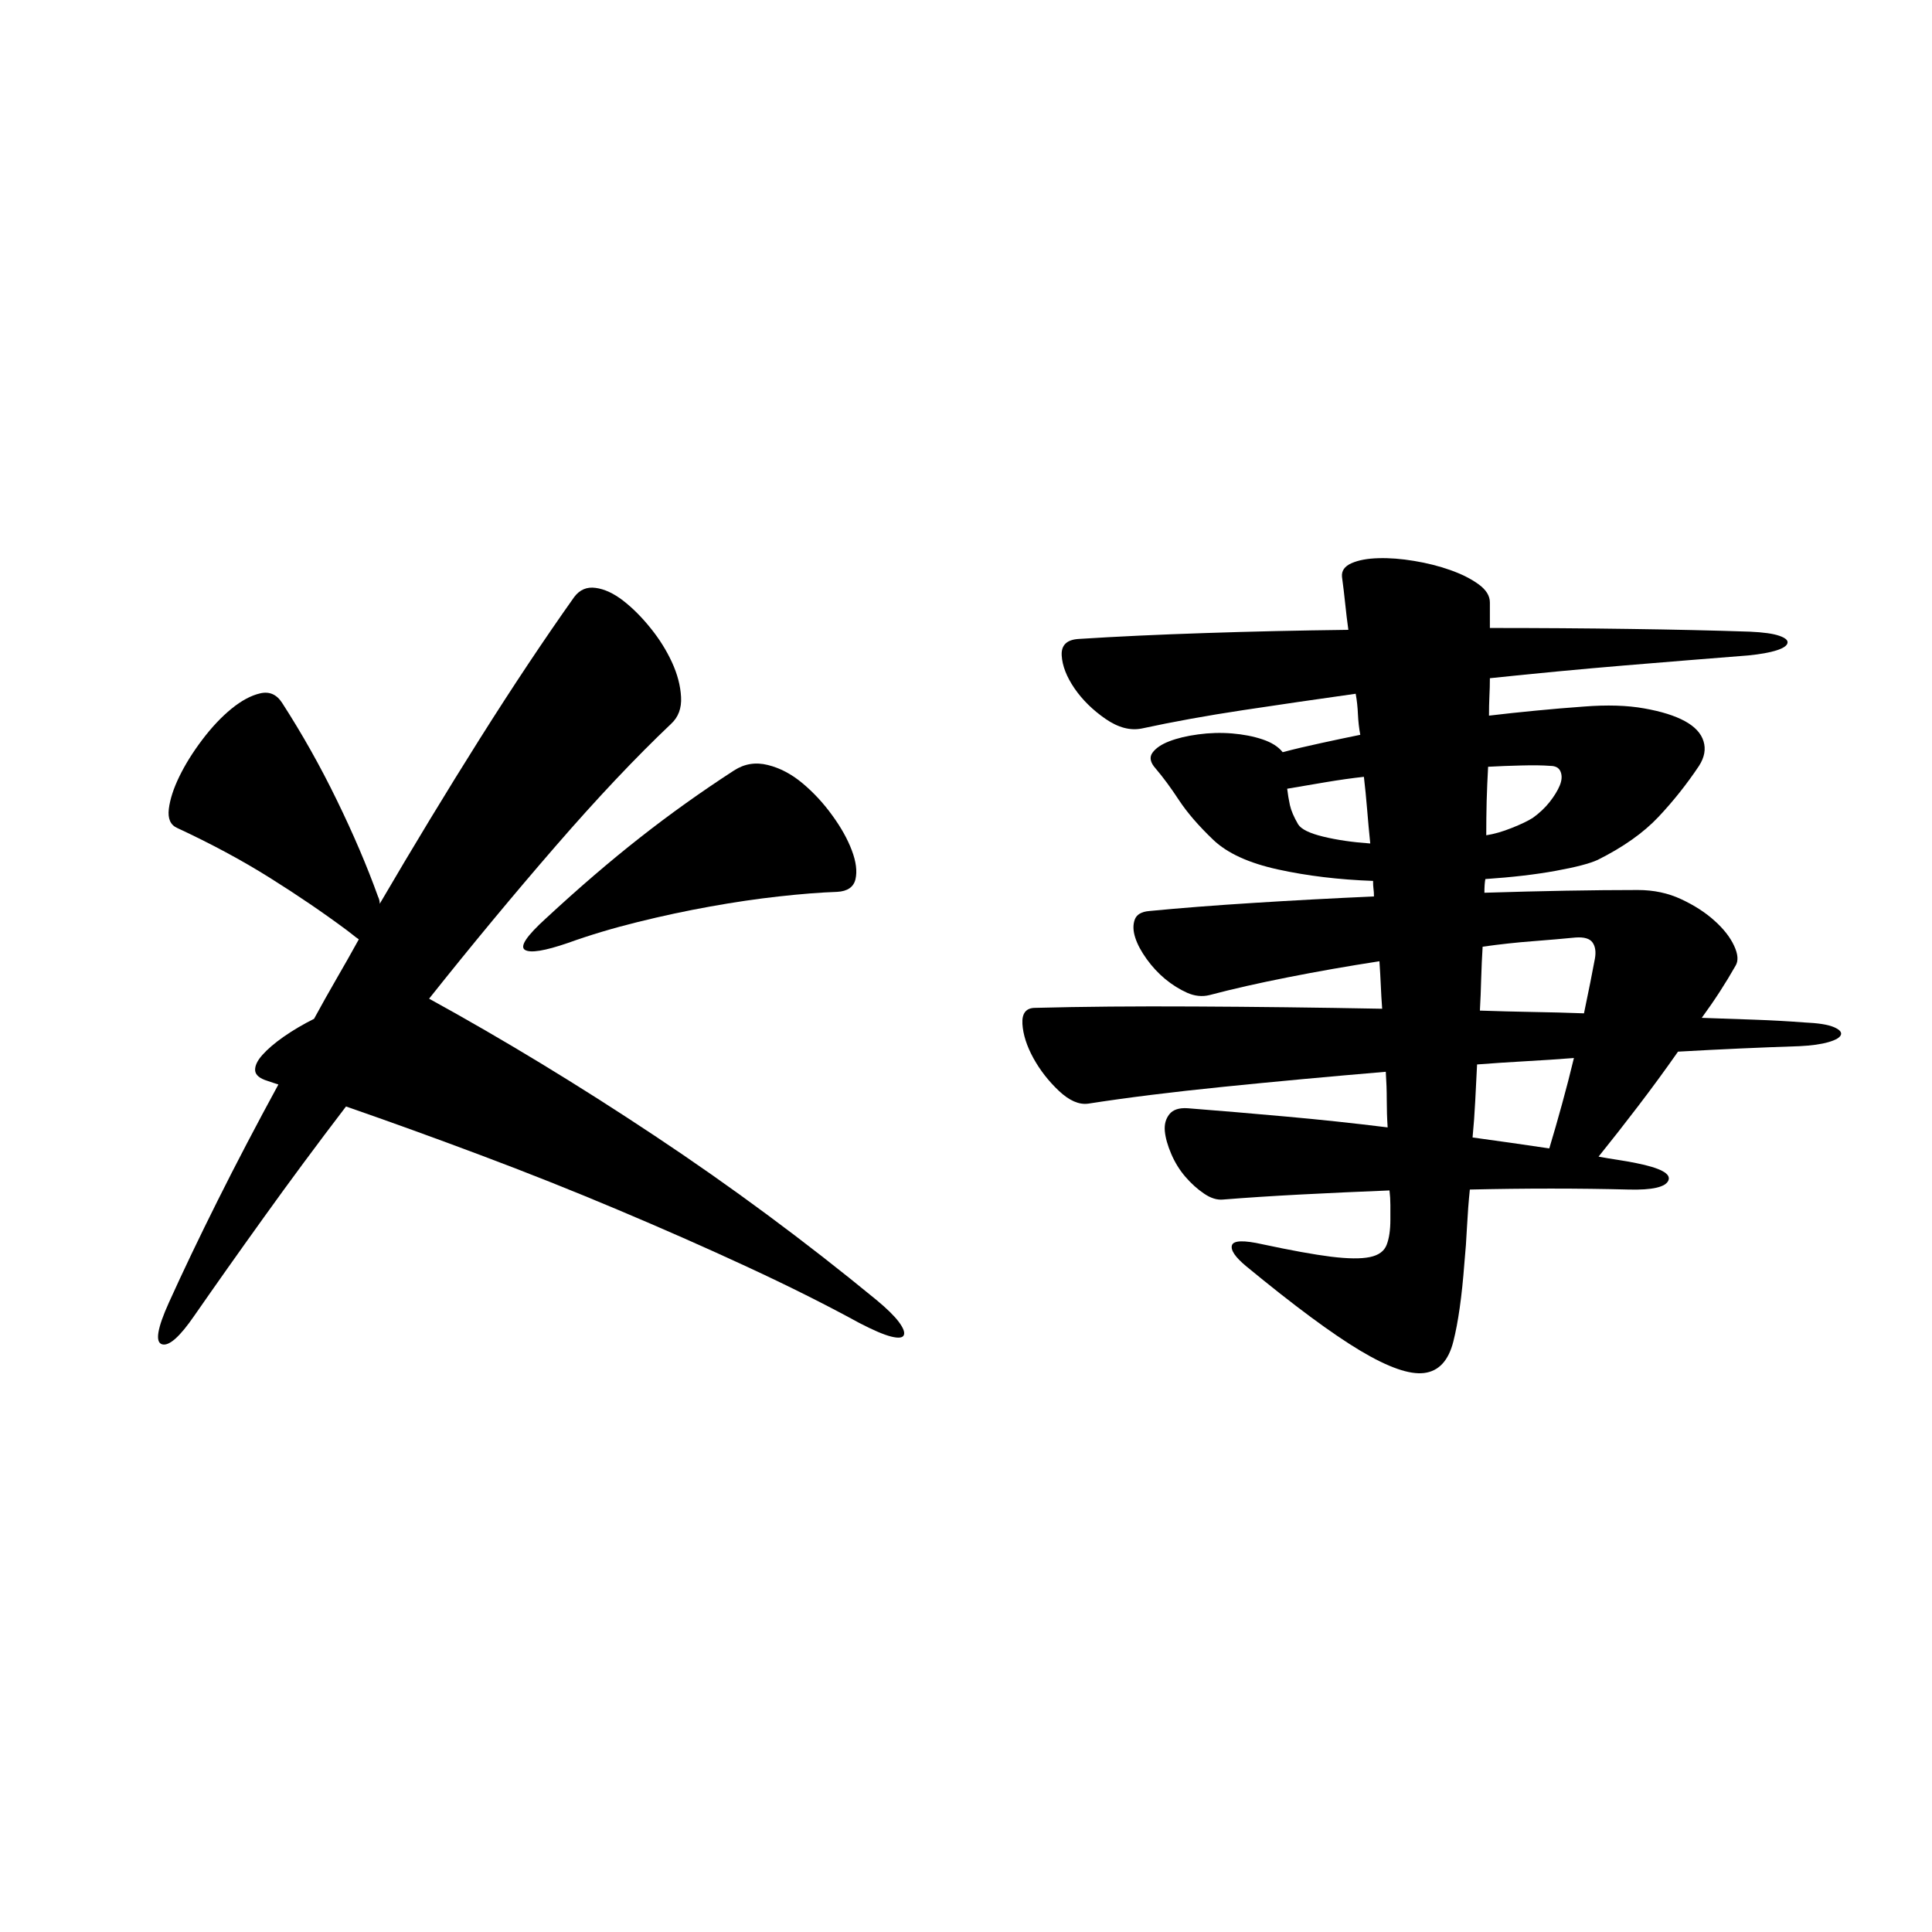 <?xml version="1.0" encoding="UTF-8"?> <svg xmlns="http://www.w3.org/2000/svg" xmlns:xlink="http://www.w3.org/1999/xlink" width="500" zoomAndPan="magnify" viewBox="0 0 375 375" height="500" preserveAspectRatio="xMidYMid meet" version="1.0"><defs><g></g></defs><g fill="#000000" fill-opacity="1"><g transform="translate(9.739, 251.797)"><g><path d="M 152.766 -78.688 C 149.453 -78.57 145.672 -78.273 141.422 -77.797 C 137.172 -77.328 132.738 -76.676 128.125 -75.844 C 123.52 -75.02 118.82 -74.016 114.031 -72.828 C 109.25 -71.648 104.734 -70.297 100.484 -68.766 C 95.992 -67.223 93.219 -66.773 92.156 -67.422 C 91.094 -68.078 92.453 -70.117 96.234 -73.547 C 102.609 -79.453 108.691 -84.676 114.484 -89.219 C 120.273 -93.77 126.359 -98.113 132.734 -102.25 C 134.742 -103.551 136.93 -103.906 139.297 -103.312 C 141.66 -102.727 143.906 -101.547 146.031 -99.766 C 148.156 -97.992 150.07 -95.926 151.781 -93.562 C 153.5 -91.207 154.77 -88.938 155.594 -86.75 C 156.426 -84.562 156.664 -82.695 156.312 -81.156 C 155.957 -79.625 154.773 -78.801 152.766 -78.688 Z M 160.391 0.531 C 162.391 2.188 163.832 3.602 164.719 4.781 C 165.602 5.969 165.926 6.828 165.688 7.359 C 165.457 7.891 164.633 7.977 163.219 7.625 C 161.801 7.27 159.734 6.383 157.016 4.969 C 150.516 1.414 143.25 -2.219 135.219 -5.938 C 127.188 -9.656 118.828 -13.344 110.141 -17 C 101.453 -20.664 92.617 -24.18 83.641 -27.547 C 74.66 -30.922 65.922 -34.082 57.422 -37.031 C 51.742 -29.594 46.426 -22.414 41.469 -15.5 C 36.508 -8.594 32.02 -2.242 28 3.547 C 25.164 7.68 23.066 9.539 21.703 9.125 C 20.348 8.707 20.789 6.02 23.031 1.062 C 25.75 -4.957 28.91 -11.57 32.516 -18.781 C 36.117 -25.988 40.047 -33.492 44.297 -41.297 C 43.941 -41.41 43.586 -41.523 43.234 -41.641 C 42.879 -41.766 42.523 -41.883 42.172 -42 C 40.641 -42.469 39.844 -43.145 39.781 -44.031 C 39.727 -44.926 40.203 -45.93 41.203 -47.047 C 42.203 -48.172 43.586 -49.352 45.359 -50.594 C 47.141 -51.832 49.094 -52.984 51.219 -54.047 C 52.633 -56.648 54.078 -59.223 55.547 -61.766 C 57.023 -64.305 58.477 -66.875 59.906 -69.469 C 59.551 -69.707 59.195 -69.973 58.844 -70.266 C 58.488 -70.555 58.07 -70.879 57.594 -71.234 C 52.988 -74.66 48 -78.055 42.625 -81.422 C 37.25 -84.797 31.254 -88.02 24.641 -91.094 C 23.336 -91.676 22.801 -92.91 23.031 -94.797 C 23.27 -96.691 23.953 -98.789 25.078 -101.094 C 26.203 -103.406 27.676 -105.77 29.5 -108.188 C 31.332 -110.613 33.223 -112.625 35.172 -114.219 C 37.129 -115.812 38.992 -116.812 40.766 -117.219 C 42.535 -117.633 43.953 -117.02 45.016 -115.375 C 48.91 -109.344 52.453 -103.047 55.641 -96.484 C 58.836 -89.93 61.5 -83.703 63.625 -77.797 C 63.852 -77.328 63.969 -76.852 63.969 -76.375 C 70.469 -87.488 76.938 -98.156 83.375 -108.375 C 89.82 -118.594 95.938 -127.773 101.719 -135.922 C 102.781 -137.336 104.164 -137.926 105.875 -137.688 C 107.594 -137.457 109.367 -136.633 111.203 -135.219 C 113.035 -133.801 114.805 -132.031 116.516 -129.906 C 118.234 -127.781 119.625 -125.562 120.688 -123.25 C 121.75 -120.945 122.336 -118.703 122.453 -116.516 C 122.578 -114.336 121.93 -112.598 120.516 -111.297 C 113.66 -104.797 106.188 -96.879 98.094 -87.547 C 90 -78.211 81.816 -68.348 73.547 -57.953 C 87.961 -50.035 102.551 -41.172 117.312 -31.359 C 132.082 -21.555 146.441 -10.926 160.391 0.531 Z M 160.391 0.531 "></path></g></g></g><g fill="#000000" fill-opacity="1"><g transform="translate(187.997, 251.797)"><g><path d="M 162.156 -53.344 C 164.875 -53.227 166.789 -52.93 167.906 -52.453 C 169.031 -51.984 169.504 -51.484 169.328 -50.953 C 169.148 -50.422 168.352 -49.945 166.938 -49.531 C 165.52 -49.113 163.629 -48.848 161.266 -48.734 C 153.828 -48.492 145.973 -48.141 137.703 -47.672 C 135.223 -44.129 132.648 -40.613 129.984 -37.125 C 127.328 -33.645 124.758 -30.367 122.281 -27.297 C 123.582 -27.055 124.82 -26.848 126 -26.672 C 127.188 -26.492 128.367 -26.285 129.547 -26.047 C 134.273 -25.109 136.375 -23.988 135.844 -22.688 C 135.312 -21.383 132.738 -20.789 128.125 -20.906 C 123.406 -21.031 118.383 -21.094 113.062 -21.094 C 107.863 -21.094 102.609 -21.031 97.297 -20.906 C 97.055 -18.551 96.875 -16.16 96.75 -13.734 C 96.633 -11.305 96.461 -8.914 96.234 -6.562 C 95.754 -0.176 95.039 4.875 94.094 8.594 C 93.156 12.312 91.266 14.348 88.422 14.703 C 85.586 15.055 81.453 13.609 76.016 10.359 C 70.586 7.117 63.207 1.656 53.875 -6.031 C 51.75 -7.801 50.832 -9.156 51.125 -10.094 C 51.426 -11.039 53.406 -11.102 57.062 -10.281 C 62.613 -9.094 67.039 -8.289 70.344 -7.875 C 73.656 -7.469 76.164 -7.441 77.875 -7.797 C 79.594 -8.148 80.688 -8.945 81.156 -10.188 C 81.633 -11.426 81.875 -13.051 81.875 -15.062 C 81.875 -16.008 81.875 -16.957 81.875 -17.906 C 81.875 -18.844 81.816 -19.785 81.703 -20.734 C 75.672 -20.492 69.879 -20.227 64.328 -19.938 C 58.773 -19.645 53.812 -19.32 49.438 -18.969 C 48.258 -18.844 47.02 -19.223 45.719 -20.109 C 44.414 -20.992 43.203 -22.086 42.078 -23.391 C 40.961 -24.691 40.051 -26.164 39.344 -27.812 C 38.633 -29.469 38.219 -30.945 38.094 -32.25 C 37.977 -33.551 38.273 -34.645 38.984 -35.531 C 39.691 -36.414 40.875 -36.801 42.531 -36.688 C 48.676 -36.207 55.023 -35.672 61.578 -35.078 C 68.141 -34.492 74.727 -33.789 81.344 -32.969 C 81.227 -34.738 81.172 -36.508 81.172 -38.281 C 81.172 -40.051 81.109 -41.879 80.984 -43.766 C 69.879 -42.828 59.363 -41.852 49.438 -40.844 C 39.52 -39.844 30.781 -38.754 23.219 -37.578 C 21.445 -37.336 19.555 -38.16 17.547 -40.047 C 15.535 -41.941 13.879 -44.066 12.578 -46.422 C 11.285 -48.785 10.578 -51 10.453 -53.062 C 10.336 -55.133 11.164 -56.172 12.938 -56.172 C 21.914 -56.41 32.223 -56.5 43.859 -56.438 C 55.492 -56.383 67.633 -56.238 80.281 -56 C 80.164 -57.539 80.078 -59.047 80.016 -60.516 C 79.953 -61.992 79.863 -63.562 79.75 -65.219 C 73.602 -64.27 67.691 -63.234 62.016 -62.109 C 56.348 -60.992 51.27 -59.844 46.781 -58.656 C 45.363 -58.301 43.914 -58.445 42.438 -59.094 C 40.969 -59.75 39.551 -60.633 38.188 -61.75 C 36.832 -62.875 35.625 -64.176 34.562 -65.656 C 33.5 -67.133 32.758 -68.523 32.344 -69.828 C 31.926 -71.129 31.895 -72.281 32.25 -73.281 C 32.602 -74.281 33.551 -74.844 35.094 -74.969 C 41.113 -75.551 47.875 -76.078 55.375 -76.547 C 62.883 -77.023 70.656 -77.441 78.688 -77.797 C 78.688 -78.391 78.656 -78.891 78.594 -79.297 C 78.539 -79.711 78.516 -80.219 78.516 -80.812 C 71.891 -81.051 65.742 -81.789 60.078 -83.031 C 54.41 -84.27 50.219 -86.188 47.5 -88.781 C 44.656 -91.5 42.438 -94.066 40.844 -96.484 C 39.25 -98.91 37.742 -100.953 36.328 -102.609 C 35.266 -103.785 35.055 -104.816 35.703 -105.703 C 36.359 -106.598 37.453 -107.336 38.984 -107.922 C 40.523 -108.516 42.383 -108.957 44.562 -109.25 C 46.75 -109.551 48.938 -109.613 51.125 -109.438 C 53.312 -109.258 55.289 -108.875 57.062 -108.281 C 58.832 -107.688 60.133 -106.859 60.969 -105.797 C 63.207 -106.391 65.688 -106.977 68.406 -107.562 C 71.125 -108.156 73.664 -108.691 76.031 -109.172 C 75.789 -110.461 75.641 -111.785 75.578 -113.141 C 75.523 -114.504 75.379 -115.836 75.141 -117.141 C 67.578 -116.078 60.281 -115.016 53.25 -113.953 C 46.219 -112.891 39.691 -111.707 33.672 -110.406 C 31.422 -109.938 29.055 -110.555 26.578 -112.266 C 24.098 -113.984 22.086 -115.961 20.547 -118.203 C 19.016 -120.453 18.191 -122.578 18.078 -124.578 C 17.961 -126.586 19.082 -127.656 21.438 -127.781 C 28.77 -128.25 36.926 -128.629 45.906 -128.922 C 54.883 -129.223 64.156 -129.43 73.719 -129.547 C 73.488 -131.203 73.285 -132.883 73.109 -134.594 C 72.93 -136.312 72.723 -138.055 72.484 -139.828 C 72.367 -141.004 72.988 -141.891 74.344 -142.484 C 75.695 -143.078 77.438 -143.398 79.562 -143.453 C 81.695 -143.516 84.004 -143.336 86.484 -142.922 C 88.961 -142.516 91.297 -141.926 93.484 -141.156 C 95.672 -140.383 97.5 -139.469 98.969 -138.406 C 100.445 -137.344 101.188 -136.16 101.188 -134.859 L 101.188 -129.906 C 110.645 -129.906 119.688 -129.844 128.312 -129.719 C 136.938 -129.602 144.734 -129.426 151.703 -129.188 C 154.297 -129.07 156.18 -128.805 157.359 -128.391 C 158.547 -127.984 159.078 -127.516 158.953 -126.984 C 158.836 -126.453 158.129 -125.977 156.828 -125.562 C 155.535 -125.145 153.707 -124.816 151.344 -124.578 C 143.906 -123.992 135.93 -123.348 127.422 -122.641 C 118.91 -121.93 110.164 -121.102 101.188 -120.156 C 101.188 -118.969 101.156 -117.785 101.094 -116.609 C 101.039 -115.43 101.016 -114.191 101.016 -112.891 C 103.961 -113.242 106.973 -113.566 110.047 -113.859 C 113.117 -114.16 116.254 -114.426 119.453 -114.656 C 123.941 -115.008 127.836 -114.891 131.141 -114.297 C 134.453 -113.711 137.082 -112.891 139.031 -111.828 C 140.977 -110.766 142.188 -109.461 142.656 -107.922 C 143.133 -106.391 142.844 -104.797 141.781 -103.141 C 139.414 -99.598 136.785 -96.289 133.891 -93.219 C 130.992 -90.145 127.066 -87.367 122.109 -84.891 C 120.566 -84.18 117.848 -83.473 113.953 -82.766 C 110.055 -82.055 105.508 -81.523 100.312 -81.172 C 100.188 -80.578 100.125 -79.691 100.125 -78.516 C 111.352 -78.867 121.281 -79.047 129.906 -79.047 C 132.977 -79.047 135.781 -78.453 138.312 -77.266 C 140.852 -76.086 143.008 -74.695 144.781 -73.094 C 146.562 -71.5 147.832 -69.875 148.594 -68.219 C 149.363 -66.57 149.453 -65.273 148.859 -64.328 C 147.922 -62.672 146.914 -61.016 145.844 -59.359 C 144.781 -57.711 143.602 -56.004 142.312 -54.234 C 145.852 -54.109 149.273 -53.988 152.578 -53.875 C 155.891 -53.758 159.082 -53.582 162.156 -53.344 Z M 112.891 -103.141 C 111.473 -103.254 109.609 -103.281 107.297 -103.219 C 104.992 -103.164 102.844 -103.082 100.844 -102.969 C 100.719 -100.719 100.625 -98.5 100.562 -96.312 C 100.508 -94.133 100.484 -91.922 100.484 -89.672 C 102.016 -89.91 103.664 -90.383 105.438 -91.094 C 107.219 -91.801 108.578 -92.453 109.516 -93.047 C 110.816 -93.984 111.91 -95.016 112.797 -96.141 C 113.68 -97.266 114.332 -98.328 114.75 -99.328 C 115.164 -100.336 115.223 -101.223 114.922 -101.984 C 114.629 -102.754 113.953 -103.141 112.891 -103.141 Z M 77.969 -88.078 C 77.738 -90.316 77.535 -92.531 77.359 -94.719 C 77.18 -96.906 76.973 -99.004 76.734 -101.016 C 74.492 -100.773 71.984 -100.422 69.203 -99.953 C 66.43 -99.484 63.977 -99.066 61.844 -98.703 C 61.969 -97.641 62.145 -96.578 62.375 -95.516 C 62.613 -94.453 63.145 -93.211 63.969 -91.797 C 64.562 -90.848 66.188 -90.051 68.844 -89.406 C 71.508 -88.758 74.551 -88.316 77.969 -88.078 Z M 121.578 -65.75 C 121.805 -67.051 121.656 -68.082 121.125 -68.844 C 120.594 -69.613 119.5 -69.941 117.844 -69.828 C 115.363 -69.586 112.586 -69.348 109.516 -69.109 C 106.441 -68.879 103.195 -68.523 99.781 -68.047 C 99.656 -66.047 99.562 -63.977 99.5 -61.844 C 99.445 -59.719 99.363 -57.648 99.25 -55.641 C 102.664 -55.523 106.055 -55.438 109.422 -55.375 C 112.797 -55.32 116.141 -55.234 119.453 -55.109 C 119.922 -57.359 120.332 -59.367 120.688 -61.141 C 121.039 -62.91 121.336 -64.445 121.578 -65.75 Z M 117.5 -46.438 C 114.426 -46.195 111.289 -45.988 108.094 -45.812 C 104.906 -45.633 101.773 -45.426 98.703 -45.188 C 98.586 -42.82 98.469 -40.457 98.344 -38.094 C 98.227 -35.738 98.055 -33.379 97.828 -31.016 C 103.023 -30.305 107.988 -29.598 112.719 -28.891 C 113.539 -31.609 114.363 -34.473 115.188 -37.484 C 116.02 -40.492 116.789 -43.477 117.5 -46.438 Z M 117.5 -46.438 "></path></g></g></g></svg> 